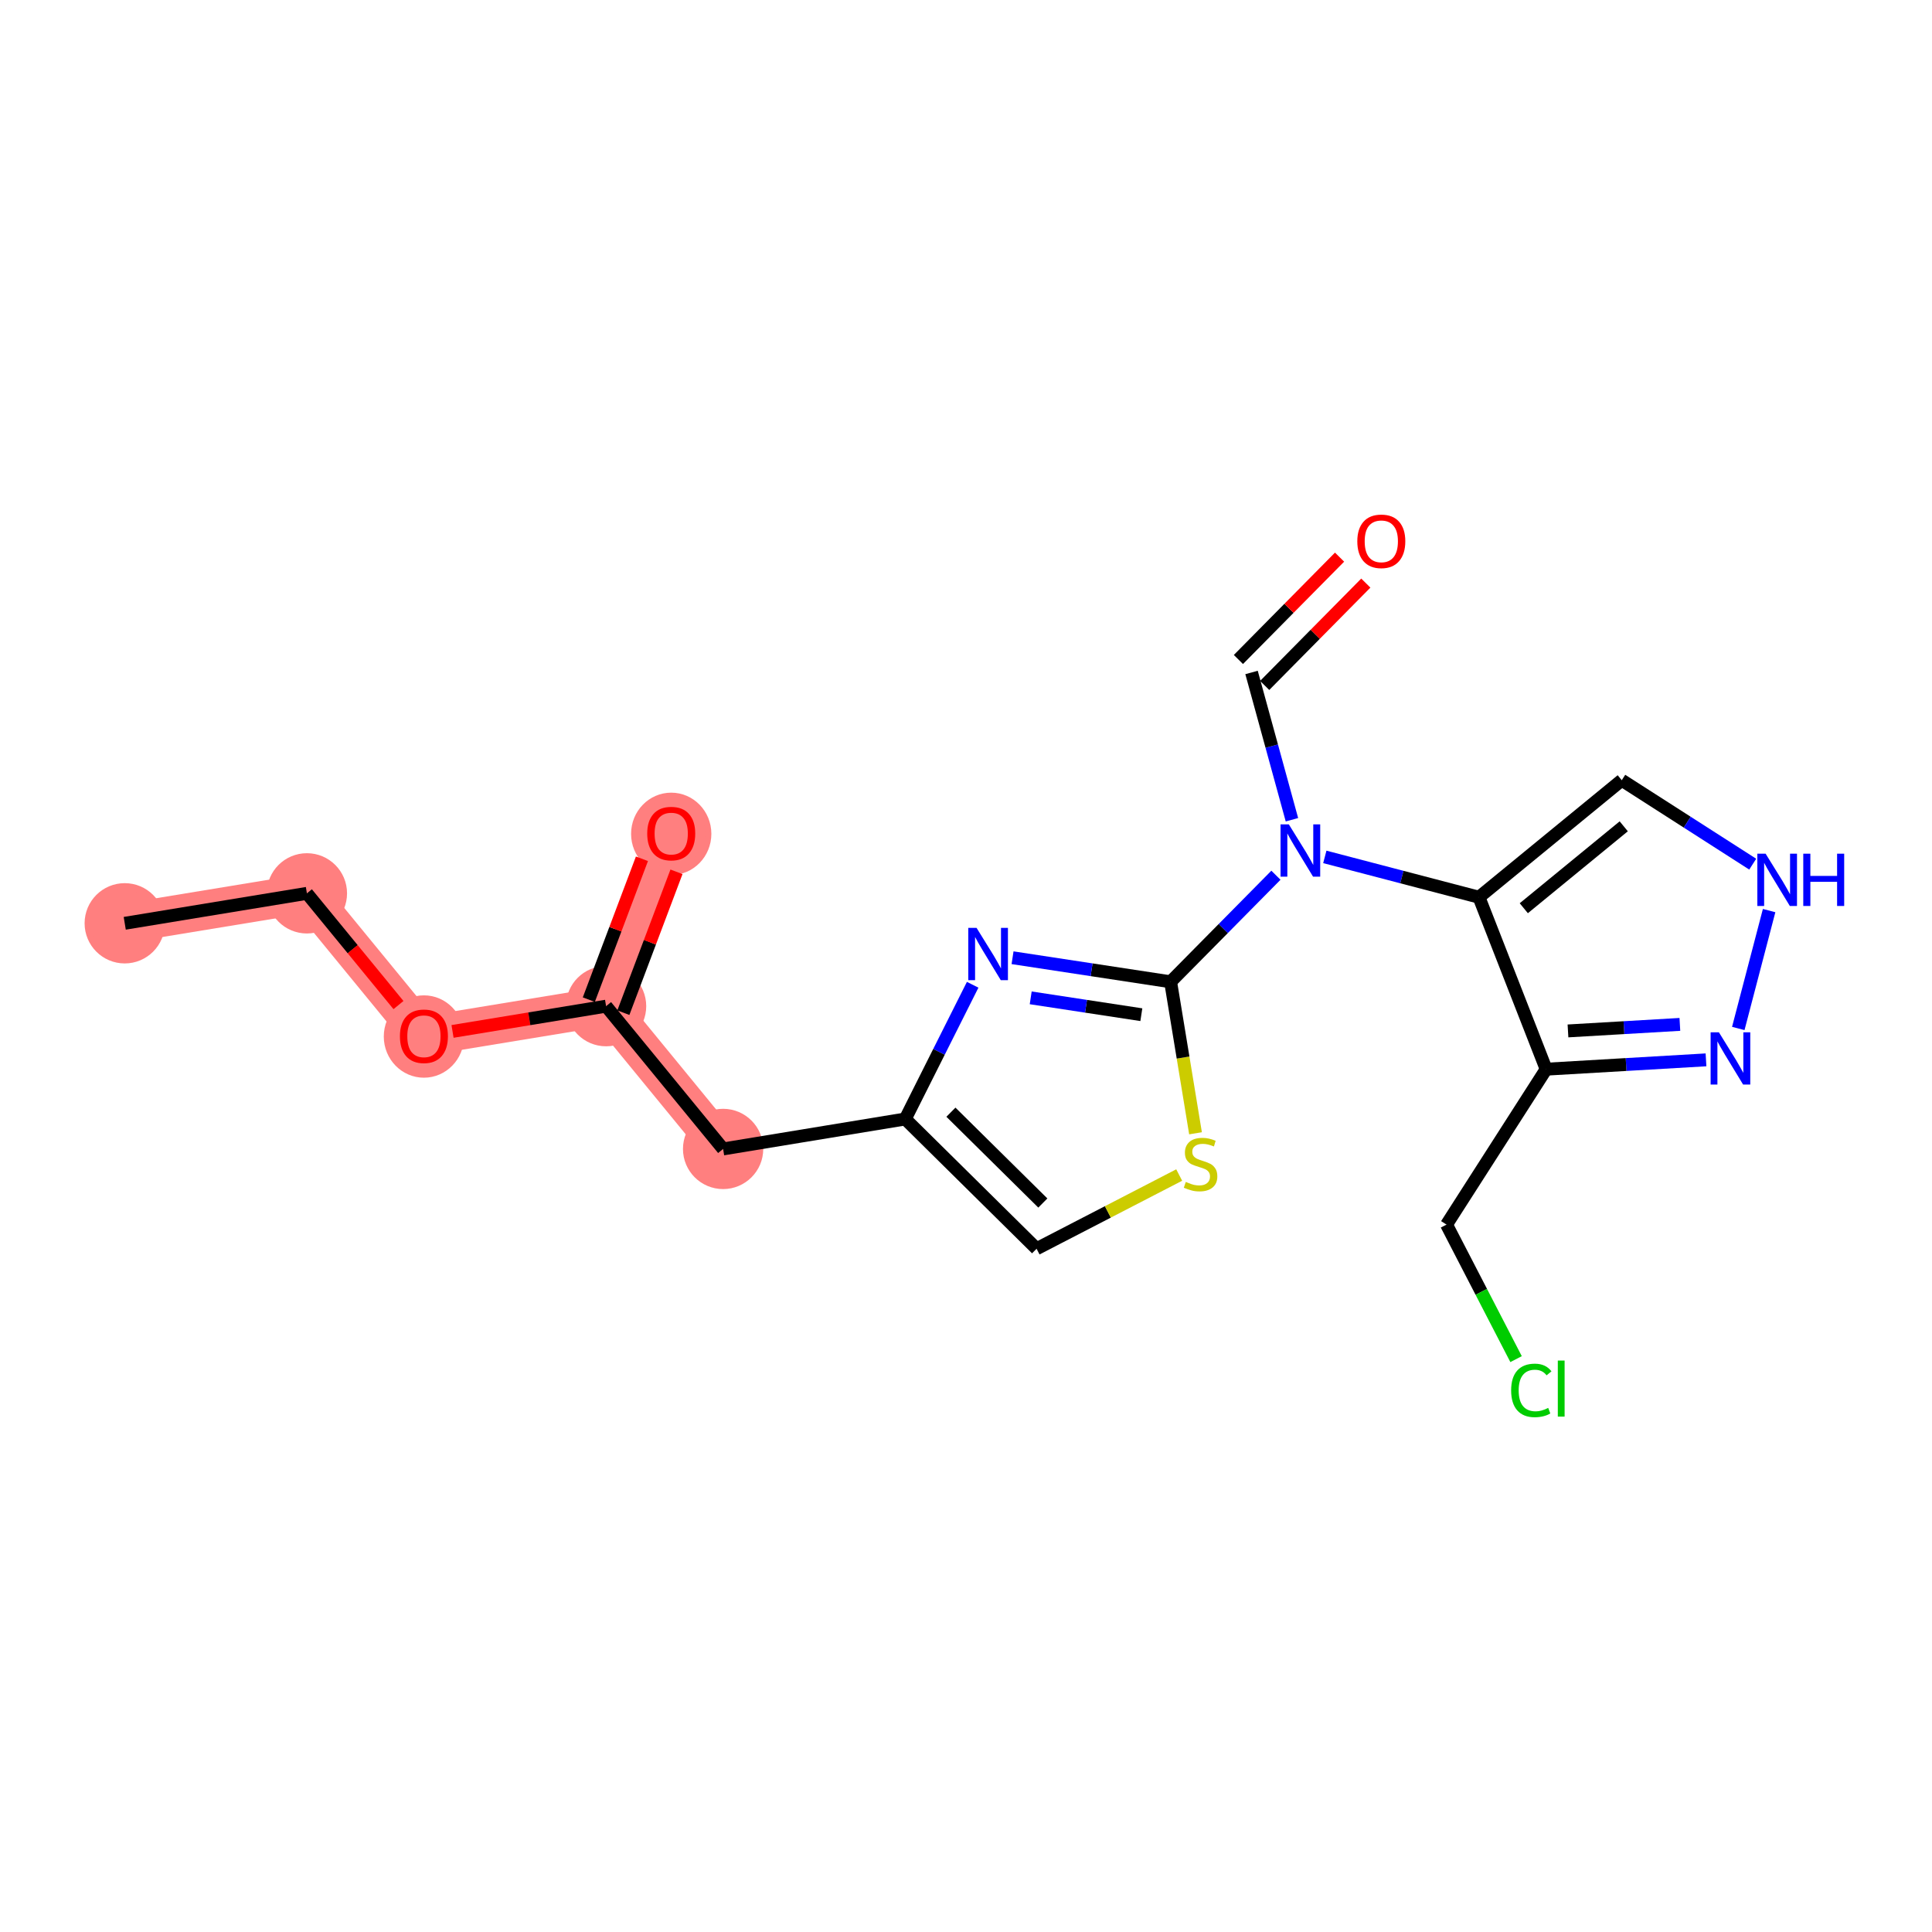 <?xml version='1.0' encoding='iso-8859-1'?>
<svg version='1.1' baseProfile='full'
              xmlns='http://www.w3.org/2000/svg'
                      xmlns:rdkit='http://www.rdkit.org/xml'
                      xmlns:xlink='http://www.w3.org/1999/xlink'
                  xml:space='preserve'
width='300px' height='300px' viewBox='0 0 300 300'>
<!-- END OF HEADER -->
<rect style='opacity:1.0;fill:#FFFFFF;stroke:none' width='300' height='300' x='0' y='0'> </rect>
<rect style='opacity:1.0;fill:#FFFFFF;stroke:none' width='300' height='300' x='0' y='0'> </rect>
<path d='M 19.369,143.369 L 47.656,138.718' style='fill:none;fill-rule:evenodd;stroke:#FF7F7F;stroke-width:6.1px;stroke-linecap:butt;stroke-linejoin:miter;stroke-opacity:1' />
<path d='M 47.656,138.718 L 65.827,160.888' style='fill:none;fill-rule:evenodd;stroke:#FF7F7F;stroke-width:6.1px;stroke-linecap:butt;stroke-linejoin:miter;stroke-opacity:1' />
<path d='M 65.827,160.888 L 94.113,156.237' style='fill:none;fill-rule:evenodd;stroke:#FF7F7F;stroke-width:6.1px;stroke-linecap:butt;stroke-linejoin:miter;stroke-opacity:1' />
<path d='M 94.113,156.237 L 104.227,129.415' style='fill:none;fill-rule:evenodd;stroke:#FF7F7F;stroke-width:6.1px;stroke-linecap:butt;stroke-linejoin:miter;stroke-opacity:1' />
<path d='M 94.113,156.237 L 112.284,178.407' style='fill:none;fill-rule:evenodd;stroke:#FF7F7F;stroke-width:6.1px;stroke-linecap:butt;stroke-linejoin:miter;stroke-opacity:1' />
<ellipse cx='19.369' cy='143.369' rx='5.733' ry='5.733'  style='fill:#FF7F7F;fill-rule:evenodd;stroke:#FF7F7F;stroke-width:1.0px;stroke-linecap:butt;stroke-linejoin:miter;stroke-opacity:1' />
<ellipse cx='47.656' cy='138.718' rx='5.733' ry='5.733'  style='fill:#FF7F7F;fill-rule:evenodd;stroke:#FF7F7F;stroke-width:1.0px;stroke-linecap:butt;stroke-linejoin:miter;stroke-opacity:1' />
<ellipse cx='65.827' cy='160.951' rx='5.733' ry='5.894'  style='fill:#FF7F7F;fill-rule:evenodd;stroke:#FF7F7F;stroke-width:1.0px;stroke-linecap:butt;stroke-linejoin:miter;stroke-opacity:1' />
<ellipse cx='94.113' cy='156.237' rx='5.733' ry='5.733'  style='fill:#FF7F7F;fill-rule:evenodd;stroke:#FF7F7F;stroke-width:1.0px;stroke-linecap:butt;stroke-linejoin:miter;stroke-opacity:1' />
<ellipse cx='104.227' cy='129.478' rx='5.733' ry='5.894'  style='fill:#FF7F7F;fill-rule:evenodd;stroke:#FF7F7F;stroke-width:1.0px;stroke-linecap:butt;stroke-linejoin:miter;stroke-opacity:1' />
<ellipse cx='112.284' cy='178.407' rx='5.733' ry='5.733'  style='fill:#FF7F7F;fill-rule:evenodd;stroke:#FF7F7F;stroke-width:1.0px;stroke-linecap:butt;stroke-linejoin:miter;stroke-opacity:1' />
<path class='bond-0 atom-0 atom-1' d='M 19.369,143.369 L 47.656,138.718' style='fill:none;fill-rule:evenodd;stroke:#000000;stroke-width:2.0px;stroke-linecap:butt;stroke-linejoin:miter;stroke-opacity:1' />
<path class='bond-1 atom-1 atom-2' d='M 47.656,138.718 L 54.765,147.392' style='fill:none;fill-rule:evenodd;stroke:#000000;stroke-width:2.0px;stroke-linecap:butt;stroke-linejoin:miter;stroke-opacity:1' />
<path class='bond-1 atom-1 atom-2' d='M 54.765,147.392 L 61.875,156.067' style='fill:none;fill-rule:evenodd;stroke:#FF0000;stroke-width:2.0px;stroke-linecap:butt;stroke-linejoin:miter;stroke-opacity:1' />
<path class='bond-2 atom-2 atom-3' d='M 70.27,160.158 L 82.192,158.197' style='fill:none;fill-rule:evenodd;stroke:#FF0000;stroke-width:2.0px;stroke-linecap:butt;stroke-linejoin:miter;stroke-opacity:1' />
<path class='bond-2 atom-2 atom-3' d='M 82.192,158.197 L 94.113,156.237' style='fill:none;fill-rule:evenodd;stroke:#000000;stroke-width:2.0px;stroke-linecap:butt;stroke-linejoin:miter;stroke-opacity:1' />
<path class='bond-3 atom-3 atom-4' d='M 96.795,157.248 L 100.919,146.311' style='fill:none;fill-rule:evenodd;stroke:#000000;stroke-width:2.0px;stroke-linecap:butt;stroke-linejoin:miter;stroke-opacity:1' />
<path class='bond-3 atom-3 atom-4' d='M 100.919,146.311 L 105.044,135.374' style='fill:none;fill-rule:evenodd;stroke:#FF0000;stroke-width:2.0px;stroke-linecap:butt;stroke-linejoin:miter;stroke-opacity:1' />
<path class='bond-3 atom-3 atom-4' d='M 91.431,155.225 L 95.555,144.288' style='fill:none;fill-rule:evenodd;stroke:#000000;stroke-width:2.0px;stroke-linecap:butt;stroke-linejoin:miter;stroke-opacity:1' />
<path class='bond-3 atom-3 atom-4' d='M 95.555,144.288 L 99.68,133.351' style='fill:none;fill-rule:evenodd;stroke:#FF0000;stroke-width:2.0px;stroke-linecap:butt;stroke-linejoin:miter;stroke-opacity:1' />
<path class='bond-4 atom-3 atom-5' d='M 94.113,156.237 L 112.284,178.407' style='fill:none;fill-rule:evenodd;stroke:#000000;stroke-width:2.0px;stroke-linecap:butt;stroke-linejoin:miter;stroke-opacity:1' />
<path class='bond-5 atom-5 atom-6' d='M 112.284,178.407 L 140.57,173.756' style='fill:none;fill-rule:evenodd;stroke:#000000;stroke-width:2.0px;stroke-linecap:butt;stroke-linejoin:miter;stroke-opacity:1' />
<path class='bond-6 atom-6 atom-7' d='M 140.57,173.756 L 160.959,193.905' style='fill:none;fill-rule:evenodd;stroke:#000000;stroke-width:2.0px;stroke-linecap:butt;stroke-linejoin:miter;stroke-opacity:1' />
<path class='bond-6 atom-6 atom-7' d='M 147.659,172.7 L 161.931,186.805' style='fill:none;fill-rule:evenodd;stroke:#000000;stroke-width:2.0px;stroke-linecap:butt;stroke-linejoin:miter;stroke-opacity:1' />
<path class='bond-20 atom-20 atom-6' d='M 151.035,152.914 L 145.803,163.335' style='fill:none;fill-rule:evenodd;stroke:#0000FF;stroke-width:2.0px;stroke-linecap:butt;stroke-linejoin:miter;stroke-opacity:1' />
<path class='bond-20 atom-20 atom-6' d='M 145.803,163.335 L 140.57,173.756' style='fill:none;fill-rule:evenodd;stroke:#000000;stroke-width:2.0px;stroke-linecap:butt;stroke-linejoin:miter;stroke-opacity:1' />
<path class='bond-7 atom-7 atom-8' d='M 160.959,193.905 L 172.032,188.181' style='fill:none;fill-rule:evenodd;stroke:#000000;stroke-width:2.0px;stroke-linecap:butt;stroke-linejoin:miter;stroke-opacity:1' />
<path class='bond-7 atom-7 atom-8' d='M 172.032,188.181 L 183.104,182.457' style='fill:none;fill-rule:evenodd;stroke:#CCCC00;stroke-width:2.0px;stroke-linecap:butt;stroke-linejoin:miter;stroke-opacity:1' />
<path class='bond-8 atom-8 atom-9' d='M 185.64,175.976 L 183.706,164.216' style='fill:none;fill-rule:evenodd;stroke:#CCCC00;stroke-width:2.0px;stroke-linecap:butt;stroke-linejoin:miter;stroke-opacity:1' />
<path class='bond-8 atom-8 atom-9' d='M 183.706,164.216 L 181.772,152.455' style='fill:none;fill-rule:evenodd;stroke:#000000;stroke-width:2.0px;stroke-linecap:butt;stroke-linejoin:miter;stroke-opacity:1' />
<path class='bond-9 atom-9 atom-10' d='M 181.772,152.455 L 189.949,144.18' style='fill:none;fill-rule:evenodd;stroke:#000000;stroke-width:2.0px;stroke-linecap:butt;stroke-linejoin:miter;stroke-opacity:1' />
<path class='bond-9 atom-9 atom-10' d='M 189.949,144.18 L 198.126,135.906' style='fill:none;fill-rule:evenodd;stroke:#0000FF;stroke-width:2.0px;stroke-linecap:butt;stroke-linejoin:miter;stroke-opacity:1' />
<path class='bond-19 atom-9 atom-20' d='M 181.772,152.455 L 169.5,150.585' style='fill:none;fill-rule:evenodd;stroke:#000000;stroke-width:2.0px;stroke-linecap:butt;stroke-linejoin:miter;stroke-opacity:1' />
<path class='bond-19 atom-9 atom-20' d='M 169.5,150.585 L 157.228,148.716' style='fill:none;fill-rule:evenodd;stroke:#0000FF;stroke-width:2.0px;stroke-linecap:butt;stroke-linejoin:miter;stroke-opacity:1' />
<path class='bond-19 atom-9 atom-20' d='M 177.227,157.562 L 168.637,156.253' style='fill:none;fill-rule:evenodd;stroke:#000000;stroke-width:2.0px;stroke-linecap:butt;stroke-linejoin:miter;stroke-opacity:1' />
<path class='bond-19 atom-9 atom-20' d='M 168.637,156.253 L 160.047,154.945' style='fill:none;fill-rule:evenodd;stroke:#0000FF;stroke-width:2.0px;stroke-linecap:butt;stroke-linejoin:miter;stroke-opacity:1' />
<path class='bond-10 atom-10 atom-11' d='M 200.612,127.29 L 197.475,115.855' style='fill:none;fill-rule:evenodd;stroke:#0000FF;stroke-width:2.0px;stroke-linecap:butt;stroke-linejoin:miter;stroke-opacity:1' />
<path class='bond-10 atom-10 atom-11' d='M 197.475,115.855 L 194.339,104.421' style='fill:none;fill-rule:evenodd;stroke:#000000;stroke-width:2.0px;stroke-linecap:butt;stroke-linejoin:miter;stroke-opacity:1' />
<path class='bond-12 atom-10 atom-13' d='M 205.717,133.058 L 217.686,136.19' style='fill:none;fill-rule:evenodd;stroke:#0000FF;stroke-width:2.0px;stroke-linecap:butt;stroke-linejoin:miter;stroke-opacity:1' />
<path class='bond-12 atom-10 atom-13' d='M 217.686,136.19 L 229.654,139.321' style='fill:none;fill-rule:evenodd;stroke:#000000;stroke-width:2.0px;stroke-linecap:butt;stroke-linejoin:miter;stroke-opacity:1' />
<path class='bond-11 atom-11 atom-12' d='M 196.378,106.436 L 204.231,98.489' style='fill:none;fill-rule:evenodd;stroke:#000000;stroke-width:2.0px;stroke-linecap:butt;stroke-linejoin:miter;stroke-opacity:1' />
<path class='bond-11 atom-11 atom-12' d='M 204.231,98.489 L 212.084,90.542' style='fill:none;fill-rule:evenodd;stroke:#FF0000;stroke-width:2.0px;stroke-linecap:butt;stroke-linejoin:miter;stroke-opacity:1' />
<path class='bond-11 atom-11 atom-12' d='M 192.3,102.406 L 200.153,94.459' style='fill:none;fill-rule:evenodd;stroke:#000000;stroke-width:2.0px;stroke-linecap:butt;stroke-linejoin:miter;stroke-opacity:1' />
<path class='bond-11 atom-11 atom-12' d='M 200.153,94.459 L 208.007,86.512' style='fill:none;fill-rule:evenodd;stroke:#FF0000;stroke-width:2.0px;stroke-linecap:butt;stroke-linejoin:miter;stroke-opacity:1' />
<path class='bond-13 atom-13 atom-14' d='M 229.654,139.321 L 251.825,121.15' style='fill:none;fill-rule:evenodd;stroke:#000000;stroke-width:2.0px;stroke-linecap:butt;stroke-linejoin:miter;stroke-opacity:1' />
<path class='bond-13 atom-13 atom-14' d='M 236.614,141.029 L 252.134,128.309' style='fill:none;fill-rule:evenodd;stroke:#000000;stroke-width:2.0px;stroke-linecap:butt;stroke-linejoin:miter;stroke-opacity:1' />
<path class='bond-21 atom-17 atom-13' d='M 240.085,166.022 L 229.654,139.321' style='fill:none;fill-rule:evenodd;stroke:#000000;stroke-width:2.0px;stroke-linecap:butt;stroke-linejoin:miter;stroke-opacity:1' />
<path class='bond-14 atom-14 atom-15' d='M 251.825,121.15 L 261.994,127.668' style='fill:none;fill-rule:evenodd;stroke:#000000;stroke-width:2.0px;stroke-linecap:butt;stroke-linejoin:miter;stroke-opacity:1' />
<path class='bond-14 atom-14 atom-15' d='M 261.994,127.668 L 272.163,134.187' style='fill:none;fill-rule:evenodd;stroke:#0000FF;stroke-width:2.0px;stroke-linecap:butt;stroke-linejoin:miter;stroke-opacity:1' />
<path class='bond-15 atom-15 atom-16' d='M 274.708,141.396 L 269.92,159.7' style='fill:none;fill-rule:evenodd;stroke:#0000FF;stroke-width:2.0px;stroke-linecap:butt;stroke-linejoin:miter;stroke-opacity:1' />
<path class='bond-16 atom-16 atom-17' d='M 264.907,164.574 L 252.496,165.298' style='fill:none;fill-rule:evenodd;stroke:#0000FF;stroke-width:2.0px;stroke-linecap:butt;stroke-linejoin:miter;stroke-opacity:1' />
<path class='bond-16 atom-16 atom-17' d='M 252.496,165.298 L 240.085,166.022' style='fill:none;fill-rule:evenodd;stroke:#000000;stroke-width:2.0px;stroke-linecap:butt;stroke-linejoin:miter;stroke-opacity:1' />
<path class='bond-16 atom-16 atom-17' d='M 260.85,159.067 L 252.162,159.574' style='fill:none;fill-rule:evenodd;stroke:#0000FF;stroke-width:2.0px;stroke-linecap:butt;stroke-linejoin:miter;stroke-opacity:1' />
<path class='bond-16 atom-16 atom-17' d='M 252.162,159.574 L 243.475,160.081' style='fill:none;fill-rule:evenodd;stroke:#000000;stroke-width:2.0px;stroke-linecap:butt;stroke-linejoin:miter;stroke-opacity:1' />
<path class='bond-17 atom-17 atom-18' d='M 240.085,166.022 L 224.615,190.155' style='fill:none;fill-rule:evenodd;stroke:#000000;stroke-width:2.0px;stroke-linecap:butt;stroke-linejoin:miter;stroke-opacity:1' />
<path class='bond-18 atom-18 atom-19' d='M 224.615,190.155 L 230.015,200.599' style='fill:none;fill-rule:evenodd;stroke:#000000;stroke-width:2.0px;stroke-linecap:butt;stroke-linejoin:miter;stroke-opacity:1' />
<path class='bond-18 atom-18 atom-19' d='M 230.015,200.599 L 235.414,211.044' style='fill:none;fill-rule:evenodd;stroke:#00CC00;stroke-width:2.0px;stroke-linecap:butt;stroke-linejoin:miter;stroke-opacity:1' />
<path  class='atom-2' d='M 62.1 160.911
Q 62.1 158.962, 63.063 157.873
Q 64.027 156.783, 65.827 156.783
Q 67.627 156.783, 68.59 157.873
Q 69.553 158.962, 69.553 160.911
Q 69.553 162.883, 68.579 164.007
Q 67.604 165.119, 65.827 165.119
Q 64.038 165.119, 63.063 164.007
Q 62.1 162.895, 62.1 160.911
M 65.827 164.202
Q 67.065 164.202, 67.73 163.377
Q 68.407 162.539, 68.407 160.911
Q 68.407 159.317, 67.73 158.515
Q 67.065 157.701, 65.827 157.701
Q 64.588 157.701, 63.912 158.503
Q 63.247 159.306, 63.247 160.911
Q 63.247 162.551, 63.912 163.377
Q 64.588 164.202, 65.827 164.202
' fill='#FF0000'/>
<path  class='atom-4' d='M 100.501 129.438
Q 100.501 127.488, 101.464 126.399
Q 102.427 125.31, 104.227 125.31
Q 106.028 125.31, 106.991 126.399
Q 107.954 127.488, 107.954 129.438
Q 107.954 131.41, 106.979 132.533
Q 106.005 133.646, 104.227 133.646
Q 102.439 133.646, 101.464 132.533
Q 100.501 131.421, 100.501 129.438
M 104.227 132.728
Q 105.466 132.728, 106.131 131.903
Q 106.807 131.066, 106.807 129.438
Q 106.807 127.844, 106.131 127.041
Q 105.466 126.227, 104.227 126.227
Q 102.989 126.227, 102.313 127.03
Q 101.648 127.832, 101.648 129.438
Q 101.648 131.077, 102.313 131.903
Q 102.989 132.728, 104.227 132.728
' fill='#FF0000'/>
<path  class='atom-8' d='M 184.13 183.527
Q 184.222 183.561, 184.6 183.722
Q 184.979 183.882, 185.392 183.986
Q 185.816 184.077, 186.229 184.077
Q 186.997 184.077, 187.444 183.71
Q 187.891 183.332, 187.891 182.679
Q 187.891 182.231, 187.662 181.956
Q 187.444 181.681, 187.1 181.532
Q 186.756 181.383, 186.183 181.211
Q 185.46 180.993, 185.025 180.787
Q 184.6 180.58, 184.291 180.144
Q 183.993 179.709, 183.993 178.975
Q 183.993 177.954, 184.681 177.324
Q 185.38 176.693, 186.756 176.693
Q 187.696 176.693, 188.763 177.14
L 188.499 178.023
Q 187.524 177.622, 186.791 177.622
Q 185.999 177.622, 185.564 177.954
Q 185.128 178.275, 185.139 178.837
Q 185.139 179.273, 185.357 179.537
Q 185.587 179.8, 185.908 179.95
Q 186.24 180.099, 186.791 180.271
Q 187.524 180.5, 187.96 180.729
Q 188.396 180.959, 188.705 181.429
Q 189.026 181.887, 189.026 182.679
Q 189.026 183.802, 188.27 184.41
Q 187.524 185.006, 186.275 185.006
Q 185.552 185.006, 185.002 184.846
Q 184.463 184.697, 183.821 184.433
L 184.13 183.527
' fill='#CCCC00'/>
<path  class='atom-10' d='M 200.127 128.006
L 202.787 132.306
Q 203.051 132.73, 203.475 133.499
Q 203.9 134.267, 203.923 134.313
L 203.923 128.006
L 205 128.006
L 205 136.125
L 203.888 136.125
L 201.033 131.423
Q 200.701 130.873, 200.345 130.242
Q 200.001 129.612, 199.898 129.417
L 199.898 136.125
L 198.843 136.125
L 198.843 128.006
L 200.127 128.006
' fill='#0000FF'/>
<path  class='atom-12' d='M 210.762 84.054
Q 210.762 82.105, 211.725 81.016
Q 212.688 79.926, 214.489 79.926
Q 216.289 79.926, 217.252 81.016
Q 218.215 82.105, 218.215 84.054
Q 218.215 86.026, 217.241 87.15
Q 216.266 88.262, 214.489 88.262
Q 212.7 88.262, 211.725 87.15
Q 210.762 86.038, 210.762 84.054
M 214.489 87.345
Q 215.727 87.345, 216.392 86.52
Q 217.069 85.683, 217.069 84.054
Q 217.069 82.46, 216.392 81.658
Q 215.727 80.844, 214.489 80.844
Q 213.25 80.844, 212.574 81.646
Q 211.909 82.449, 211.909 84.054
Q 211.909 85.694, 212.574 86.52
Q 213.25 87.345, 214.489 87.345
' fill='#FF0000'/>
<path  class='atom-15' d='M 274.163 132.561
L 276.824 136.861
Q 277.087 137.285, 277.512 138.053
Q 277.936 138.821, 277.959 138.867
L 277.959 132.561
L 279.037 132.561
L 279.037 140.679
L 277.924 140.679
L 275.069 135.978
Q 274.737 135.427, 274.381 134.797
Q 274.037 134.166, 273.934 133.971
L 273.934 140.679
L 272.879 140.679
L 272.879 132.561
L 274.163 132.561
' fill='#0000FF'/>
<path  class='atom-15' d='M 280.011 132.561
L 281.112 132.561
L 281.112 136.012
L 285.263 136.012
L 285.263 132.561
L 286.364 132.561
L 286.364 140.679
L 285.263 140.679
L 285.263 136.929
L 281.112 136.929
L 281.112 140.679
L 280.011 140.679
L 280.011 132.561
' fill='#0000FF'/>
<path  class='atom-16' d='M 266.908 160.293
L 269.568 164.593
Q 269.832 165.017, 270.256 165.786
Q 270.68 166.554, 270.703 166.6
L 270.703 160.293
L 271.781 160.293
L 271.781 168.411
L 270.669 168.411
L 267.814 163.71
Q 267.481 163.16, 267.126 162.529
Q 266.782 161.898, 266.679 161.704
L 266.679 168.411
L 265.624 168.411
L 265.624 160.293
L 266.908 160.293
' fill='#0000FF'/>
<path  class='atom-19' d='M 234.649 215.9
Q 234.649 213.882, 235.59 212.827
Q 236.541 211.76, 238.342 211.76
Q 240.016 211.76, 240.91 212.942
L 240.153 213.561
Q 239.5 212.701, 238.342 212.701
Q 237.115 212.701, 236.461 213.526
Q 235.819 214.34, 235.819 215.9
Q 235.819 217.505, 236.484 218.331
Q 237.161 219.156, 238.468 219.156
Q 239.362 219.156, 240.406 218.617
L 240.727 219.477
Q 240.302 219.753, 239.66 219.913
Q 239.018 220.074, 238.307 220.074
Q 236.541 220.074, 235.59 218.996
Q 234.649 217.918, 234.649 215.9
' fill='#00CC00'/>
<path  class='atom-19' d='M 241.896 211.267
L 242.951 211.267
L 242.951 219.97
L 241.896 219.97
L 241.896 211.267
' fill='#00CC00'/>
<path  class='atom-20' d='M 151.639 144.079
L 154.299 148.379
Q 154.563 148.803, 154.987 149.571
Q 155.411 150.339, 155.434 150.385
L 155.434 144.079
L 156.512 144.079
L 156.512 152.197
L 155.4 152.197
L 152.544 147.496
Q 152.212 146.945, 151.856 146.315
Q 151.512 145.684, 151.409 145.489
L 151.409 152.197
L 150.354 152.197
L 150.354 144.079
L 151.639 144.079
' fill='#0000FF'/>
</svg>
